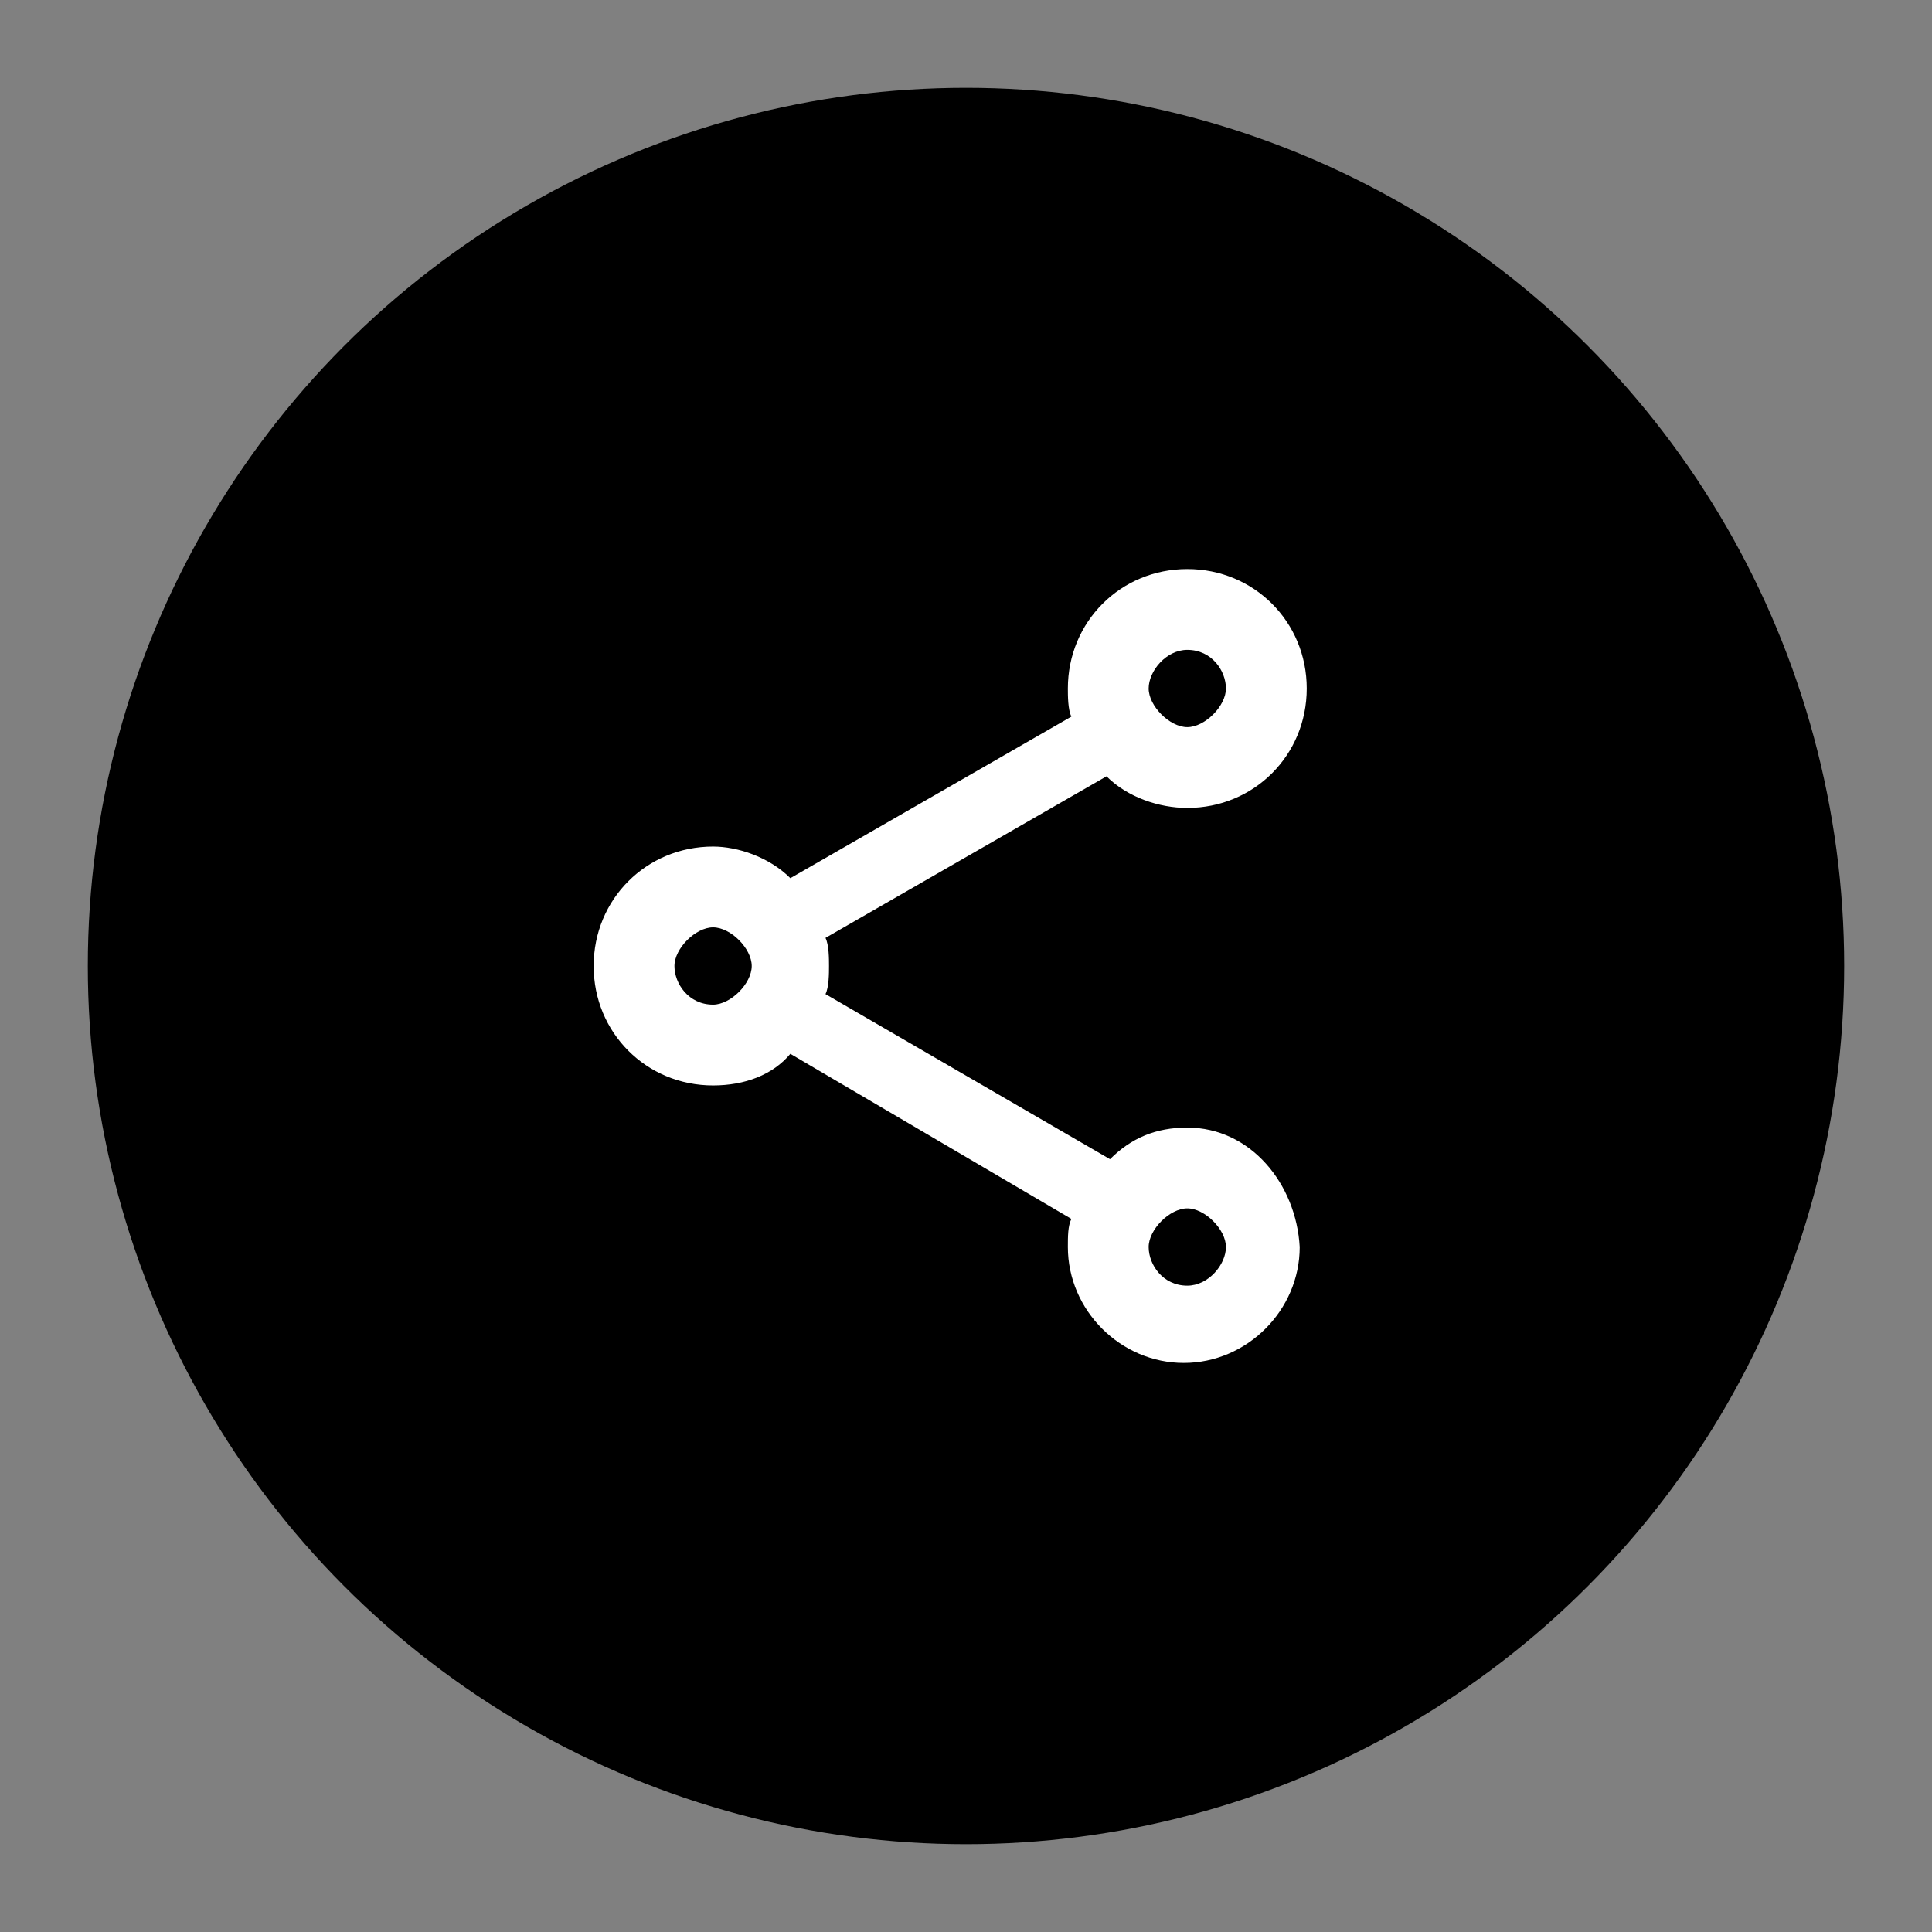 <?xml version="1.0" encoding="utf-8"?>
<!-- Generator: Adobe Illustrator 26.0.2, SVG Export Plug-In . SVG Version: 6.00 Build 0)  -->
<svg version="1.1" id="Capa_1" xmlns="http://www.w3.org/2000/svg" xmlns:xlink="http://www.w3.org/1999/xlink" x="0px" y="0px"
	 viewBox="0 0 55 55" style="enable-background:new 0 0 55 55;" xml:space="preserve">
<rect x="0" y="0" width="55" height="55" fill="#808080" stroke="none"/>
<style type="text/css">
	.st0{fill:#FFFFFF;}
</style>
<circle cx="27.5" cy="27.5" r="25"/>
<path class="st0" d="M33.8,36.6c-0.7,0-1.1-0.6-1.1-1.1s0.6-1.1,1.1-1.1s1.1,0.6,1.1,1.1S34.4,36.6,33.8,36.6z M20.3,28.6
	c-0.7,0-1.1-0.6-1.1-1.1s0.6-1.1,1.1-1.1s1.1,0.6,1.1,1.1S20.8,28.6,20.3,28.6z M33.8,18.5c0.7,0,1.1,0.6,1.1,1.1s-0.6,1.1-1.1,1.1
	s-1.1-0.6-1.1-1.1S33.2,18.5,33.8,18.5z M33.8,32.1c-0.9,0-1.6,0.3-2.2,0.9l-8.1-4.7c0.1-0.2,0.1-0.6,0.1-0.8s0-0.6-0.1-0.8l8-4.6
	c0.6,0.6,1.5,0.9,2.3,0.9c1.9,0,3.4-1.5,3.4-3.4s-1.5-3.4-3.4-3.4s-3.4,1.5-3.4,3.4c0,0.2,0,0.6,0.1,0.8L22.5,25
	c-0.6-0.6-1.5-0.9-2.2-0.9c-1.9,0-3.4,1.5-3.4,3.4s1.5,3.4,3.4,3.4c0.9,0,1.7-0.3,2.2-0.9l8,4.7c-0.1,0.2-0.1,0.5-0.1,0.8
	c0,1.8,1.5,3.3,3.3,3.3c1.8,0,3.3-1.5,3.3-3.3C36.9,33.7,35.6,32.1,33.8,32.1z"/>
</svg>
